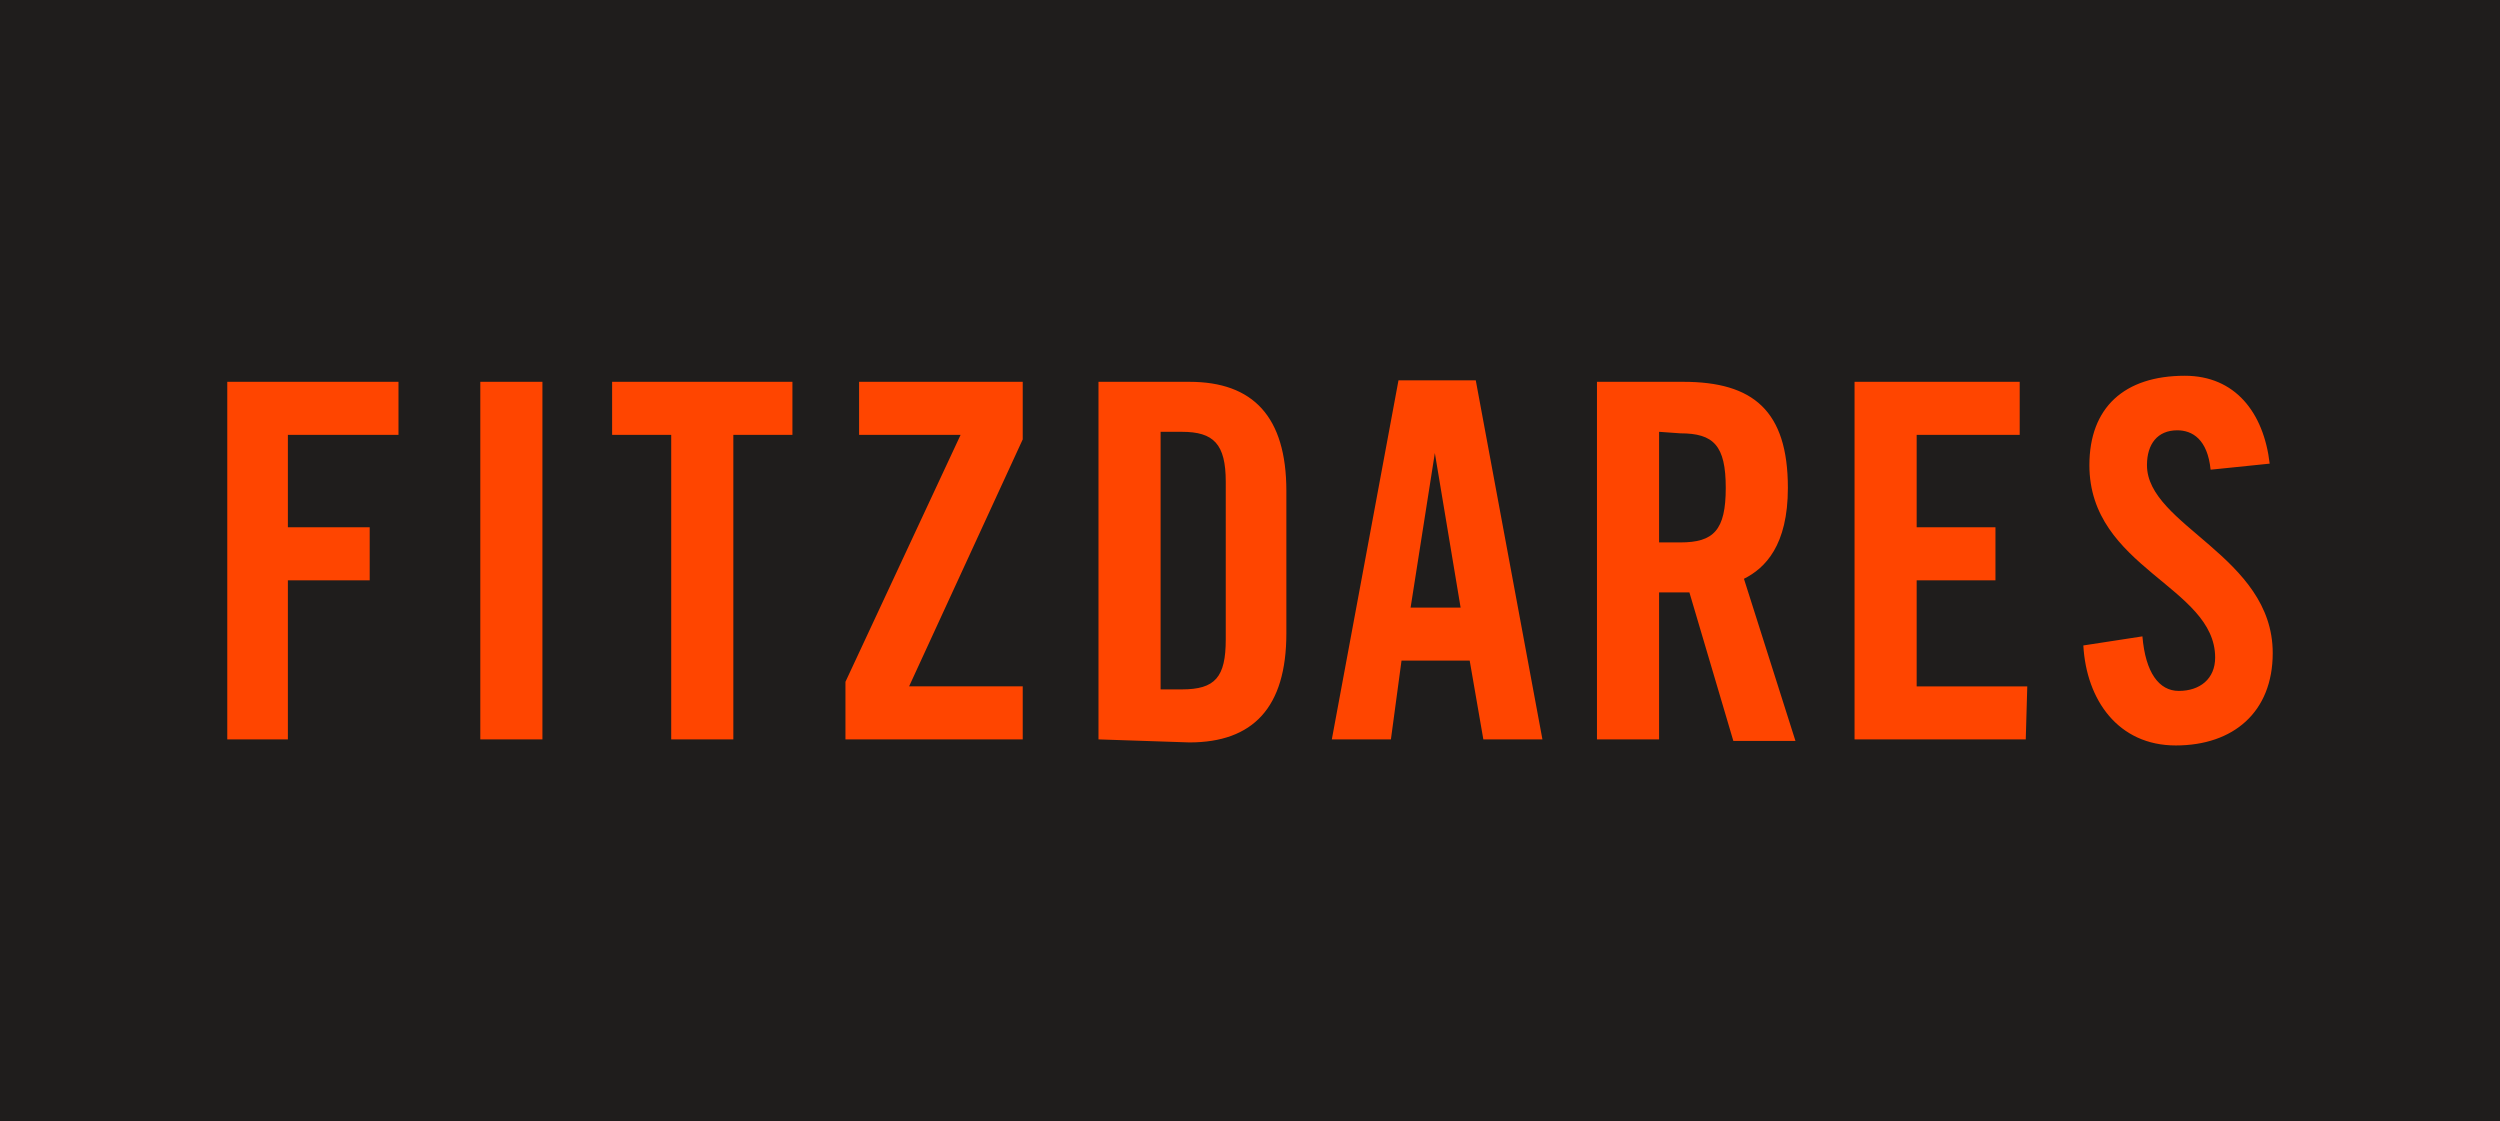 <svg xmlns="http://www.w3.org/2000/svg" xmlns:xlink="http://www.w3.org/1999/xlink" id="Layer_1" preserveAspectRatio="xMinYMin" x="0px" y="0px" width="165" height="74" viewBox="0 0 165 74" style="enable-background:new 0 0 165 74;" xml:space="preserve"><style type="text/css">	.st_465_0{fill:#1F1D1C;}	.st_465_1{fill:#FF4500;}</style><svg x="0px" y="0px" width="165" height="74" class="bksvg-465" preserveAspectRatio="xMinYMin" viewBox="0 0 165 74"><g xmlns="http://www.w3.org/2000/svg">	<rect class="st_465_0" width="165" height="74"></rect></g><path xmlns="http://www.w3.org/2000/svg" class="st_465_1" d="M19.1,48.8H15V25.2h11.3v3.5h-7.3v6.1h5.4v3.5h-5.4V48.8L19.1,48.8z M35.8,48.8h-4.1V25.2h4.1L35.8,48.8  L35.8,48.8z M44.3,48.8V28.7h-3.9v-3.5h11.9v3.5h-3.9v20.1H44.3L44.3,48.8z M63.4,28.7h-6.7v-3.5h10.8V29L60,45.3h7.5v3.5H55.8V45  L63.4,28.7z M76.6,28.5v17H78c2.2,0,2.9-0.8,2.9-3.3V31.8c0-2.5-0.8-3.3-2.9-3.3H76.6L76.6,28.5z M72.5,48.8V25.2h6  c4.2,0,6.4,2.3,6.4,7.2v9.4c0,4.9-2.2,7.2-6.4,7.2L72.5,48.8L72.5,48.8z M94.7,29.9l-1.6,10.2h3.3L94.7,29.9L94.7,29.9z M92.5,43.6  l-0.7,5.2h-3.9l4.4-23.7h5.1l4.4,23.7h-3.9L97,43.6H92.5z M109.5,28.5v7.3h1.4c2.2,0,3-0.8,3-3.6c0-2.8-0.8-3.6-3-3.6L109.5,28.5  L109.5,28.5z M109.5,39.1v9.7h-4.1V25.2h5.7c4.6,0,6.9,1.9,6.9,7c0,3.8-1.5,5.3-2.9,6l3.4,10.7h-4.1l-2.9-9.8  C111.1,39.1,110.2,39.1,109.5,39.1L109.5,39.1z M133.7,48.8h-11.3V25.2h10.9v3.5h-6.8v6.1h5.2v3.5h-5.2v7h7.3L133.7,48.8L133.7,48.8  z M149.8,30.6l-3.9,0.4c-0.2-2-1.2-2.6-2.2-2.6c-1.3,0-2,0.9-2,2.3c0,4,8.3,6,8.3,12.4c0,3.9-2.6,6.1-6.4,6.1c-3.8,0-5.9-3-6.1-6.6  l3.9-0.6c0.2,2.4,1.1,3.6,2.4,3.6c1.4,0,2.4-0.8,2.4-2.2c0-4.7-8.3-5.9-8.3-12.7c0-3.8,2.3-5.9,6.3-5.9  C147.5,24.8,149.4,27.2,149.8,30.6L149.8,30.6z"></path></svg></svg>